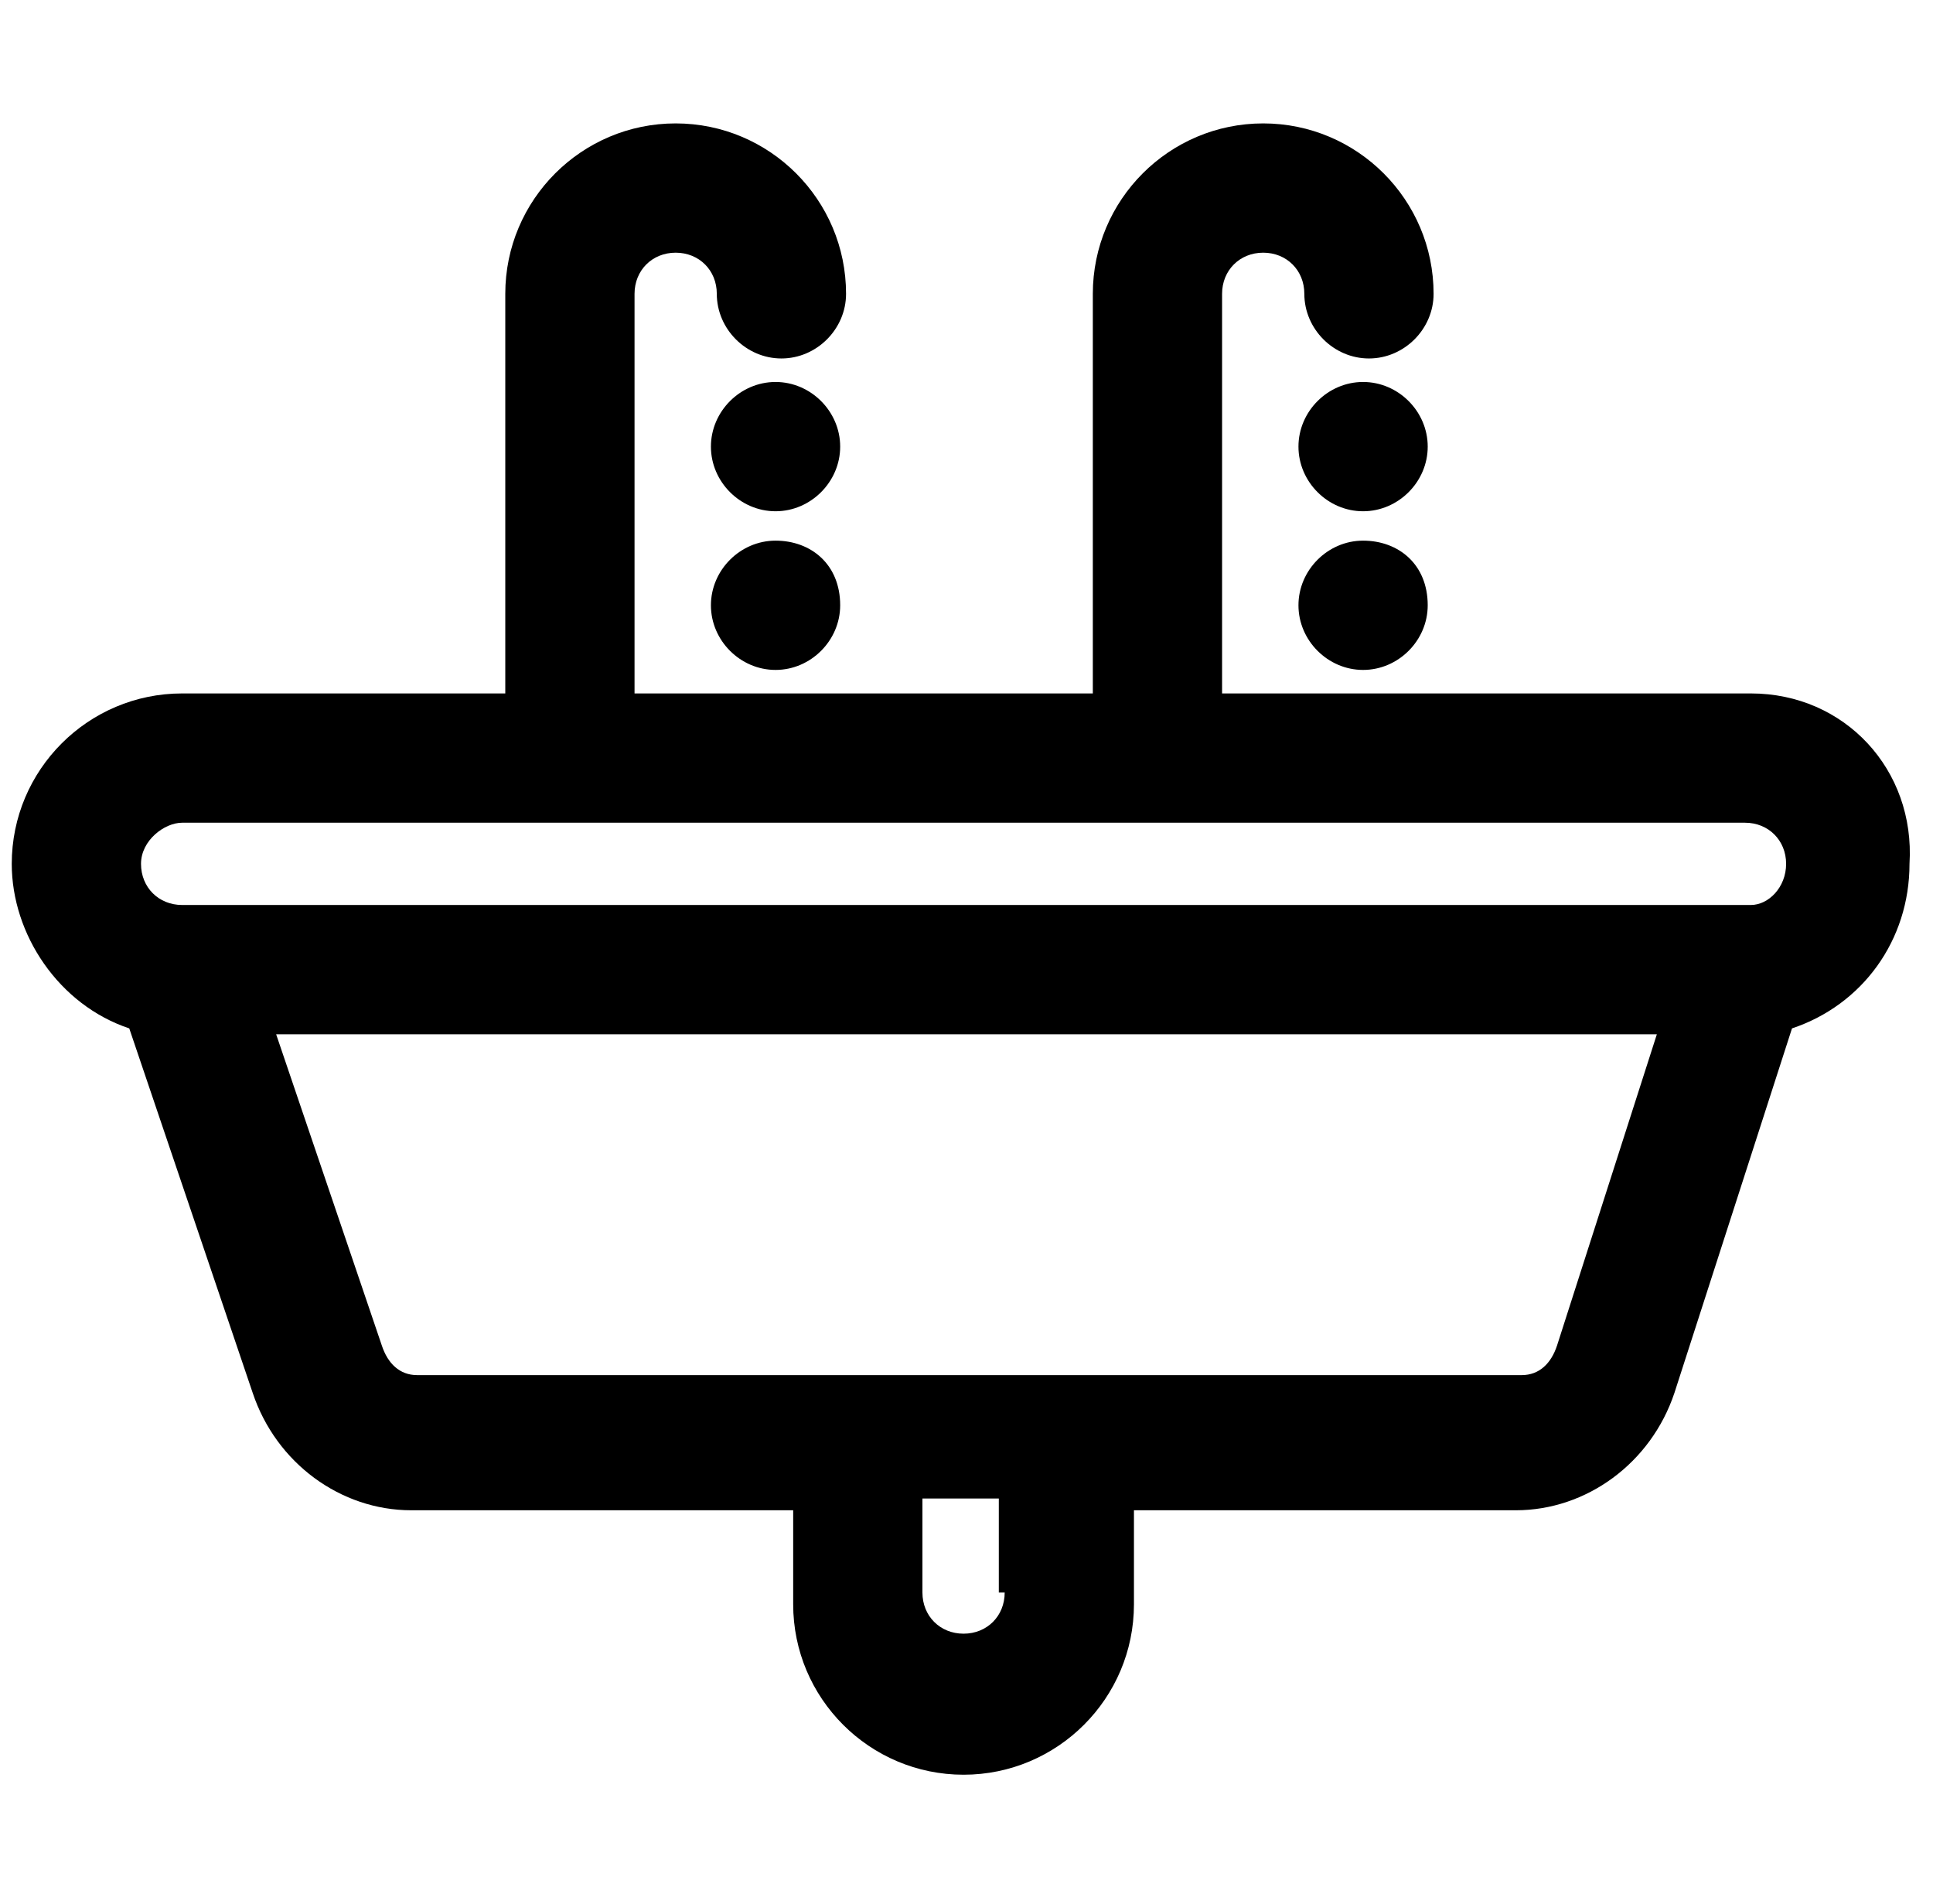 <?xml version="1.0" encoding="utf-8"?>
<!-- Generator: Adobe Illustrator 24.0.1, SVG Export Plug-In . SVG Version: 6.00 Build 0)  -->
<svg version="1.1" id="Capa_1" xmlns="http://www.w3.org/2000/svg" xmlns:xlink="http://www.w3.org/1999/xlink" x="0px" y="0px"
	 viewBox="0 0 32.9 32.4" style="enable-background:new 0 0 32.9 32.4;" xml:space="preserve">
<title>Palladium-Web-iconos-servicios</title>
<path d="M14.3,7.6c0,0.6-0.5,1.1-1.1,1.1c-0.6,0-1.1-0.5-1.1-1.1s0.5-1.1,1.1-1.1C13.8,6.5,14.3,7,14.3,7.6z"/>
<path d="M14.3,10.3c0,0.6-0.5,1.1-1.1,1.1c-0.6,0-1.1-0.5-1.1-1.1c0-0.6,0.5-1.1,1.1-1.1C13.8,9.2,14.3,9.6,14.3,10.3z"/>
<path d="M24.3,7.6c0,0.6-0.5,1.1-1.1,1.1c-0.6,0-1.1-0.5-1.1-1.1s0.5-1.1,1.1-1.1C23.8,6.5,24.3,7,24.3,7.6z"/>
<path d="M29.8,11.8h-9V5c0-0.4,0.3-0.7,0.7-0.7c0.4,0,0.7,0.3,0.7,0.7c0,0.6,0.5,1.1,1.1,1.1s1.1-0.5,1.1-1.1c0-1.6-1.3-2.9-2.9-2.9
	c-1.6,0-2.9,1.3-2.9,2.9v6.8h-7.8V5c0-0.4,0.3-0.7,0.7-0.7c0.4,0,0.7,0.3,0.7,0.7c0,0.6,0.5,1.1,1.1,1.1s1.1-0.5,1.1-1.1
	c0-1.6-1.3-2.9-2.9-2.9C9.9,2.1,8.6,3.4,8.6,5v6.8H3.1c-1.6,0-2.9,1.3-2.9,2.9c0,1.2,0.8,2.4,2,2.8l2.1,6.2c0.4,1.2,1.5,2,2.7,2h6.5
	v1.6c0,1.6,1.3,2.9,2.9,2.9c1.6,0,2.9-1.3,2.9-2.9v-1.6h6.5c1.2,0,2.3-0.8,2.7-2l2-6.2c1.2-0.4,2-1.5,2-2.8
	C32.6,13.1,31.4,11.8,29.8,11.8z M17.1,27.1c0,0.4-0.3,0.7-0.7,0.7c-0.4,0-0.7-0.3-0.7-0.7v-1.6h1.3V27.1z M26.5,22.9L26.5,22.9
	c-0.1,0.3-0.3,0.5-0.6,0.5H7.1c-0.3,0-0.5-0.2-0.6-0.5l-1.8-5.3h23.5L26.5,22.9z M29.8,15.4H3.1c-0.4,0-0.7-0.3-0.7-0.7
	S2.8,14,3.1,14h26.6c0.4,0,0.7,0.3,0.7,0.7S30.1,15.4,29.8,15.4z"/>
<path d="M24.3,10.3c0,0.6-0.5,1.1-1.1,1.1c-0.6,0-1.1-0.5-1.1-1.1c0-0.6,0.5-1.1,1.1-1.1C23.8,9.2,24.3,9.6,24.3,10.3z"/>
</svg>
